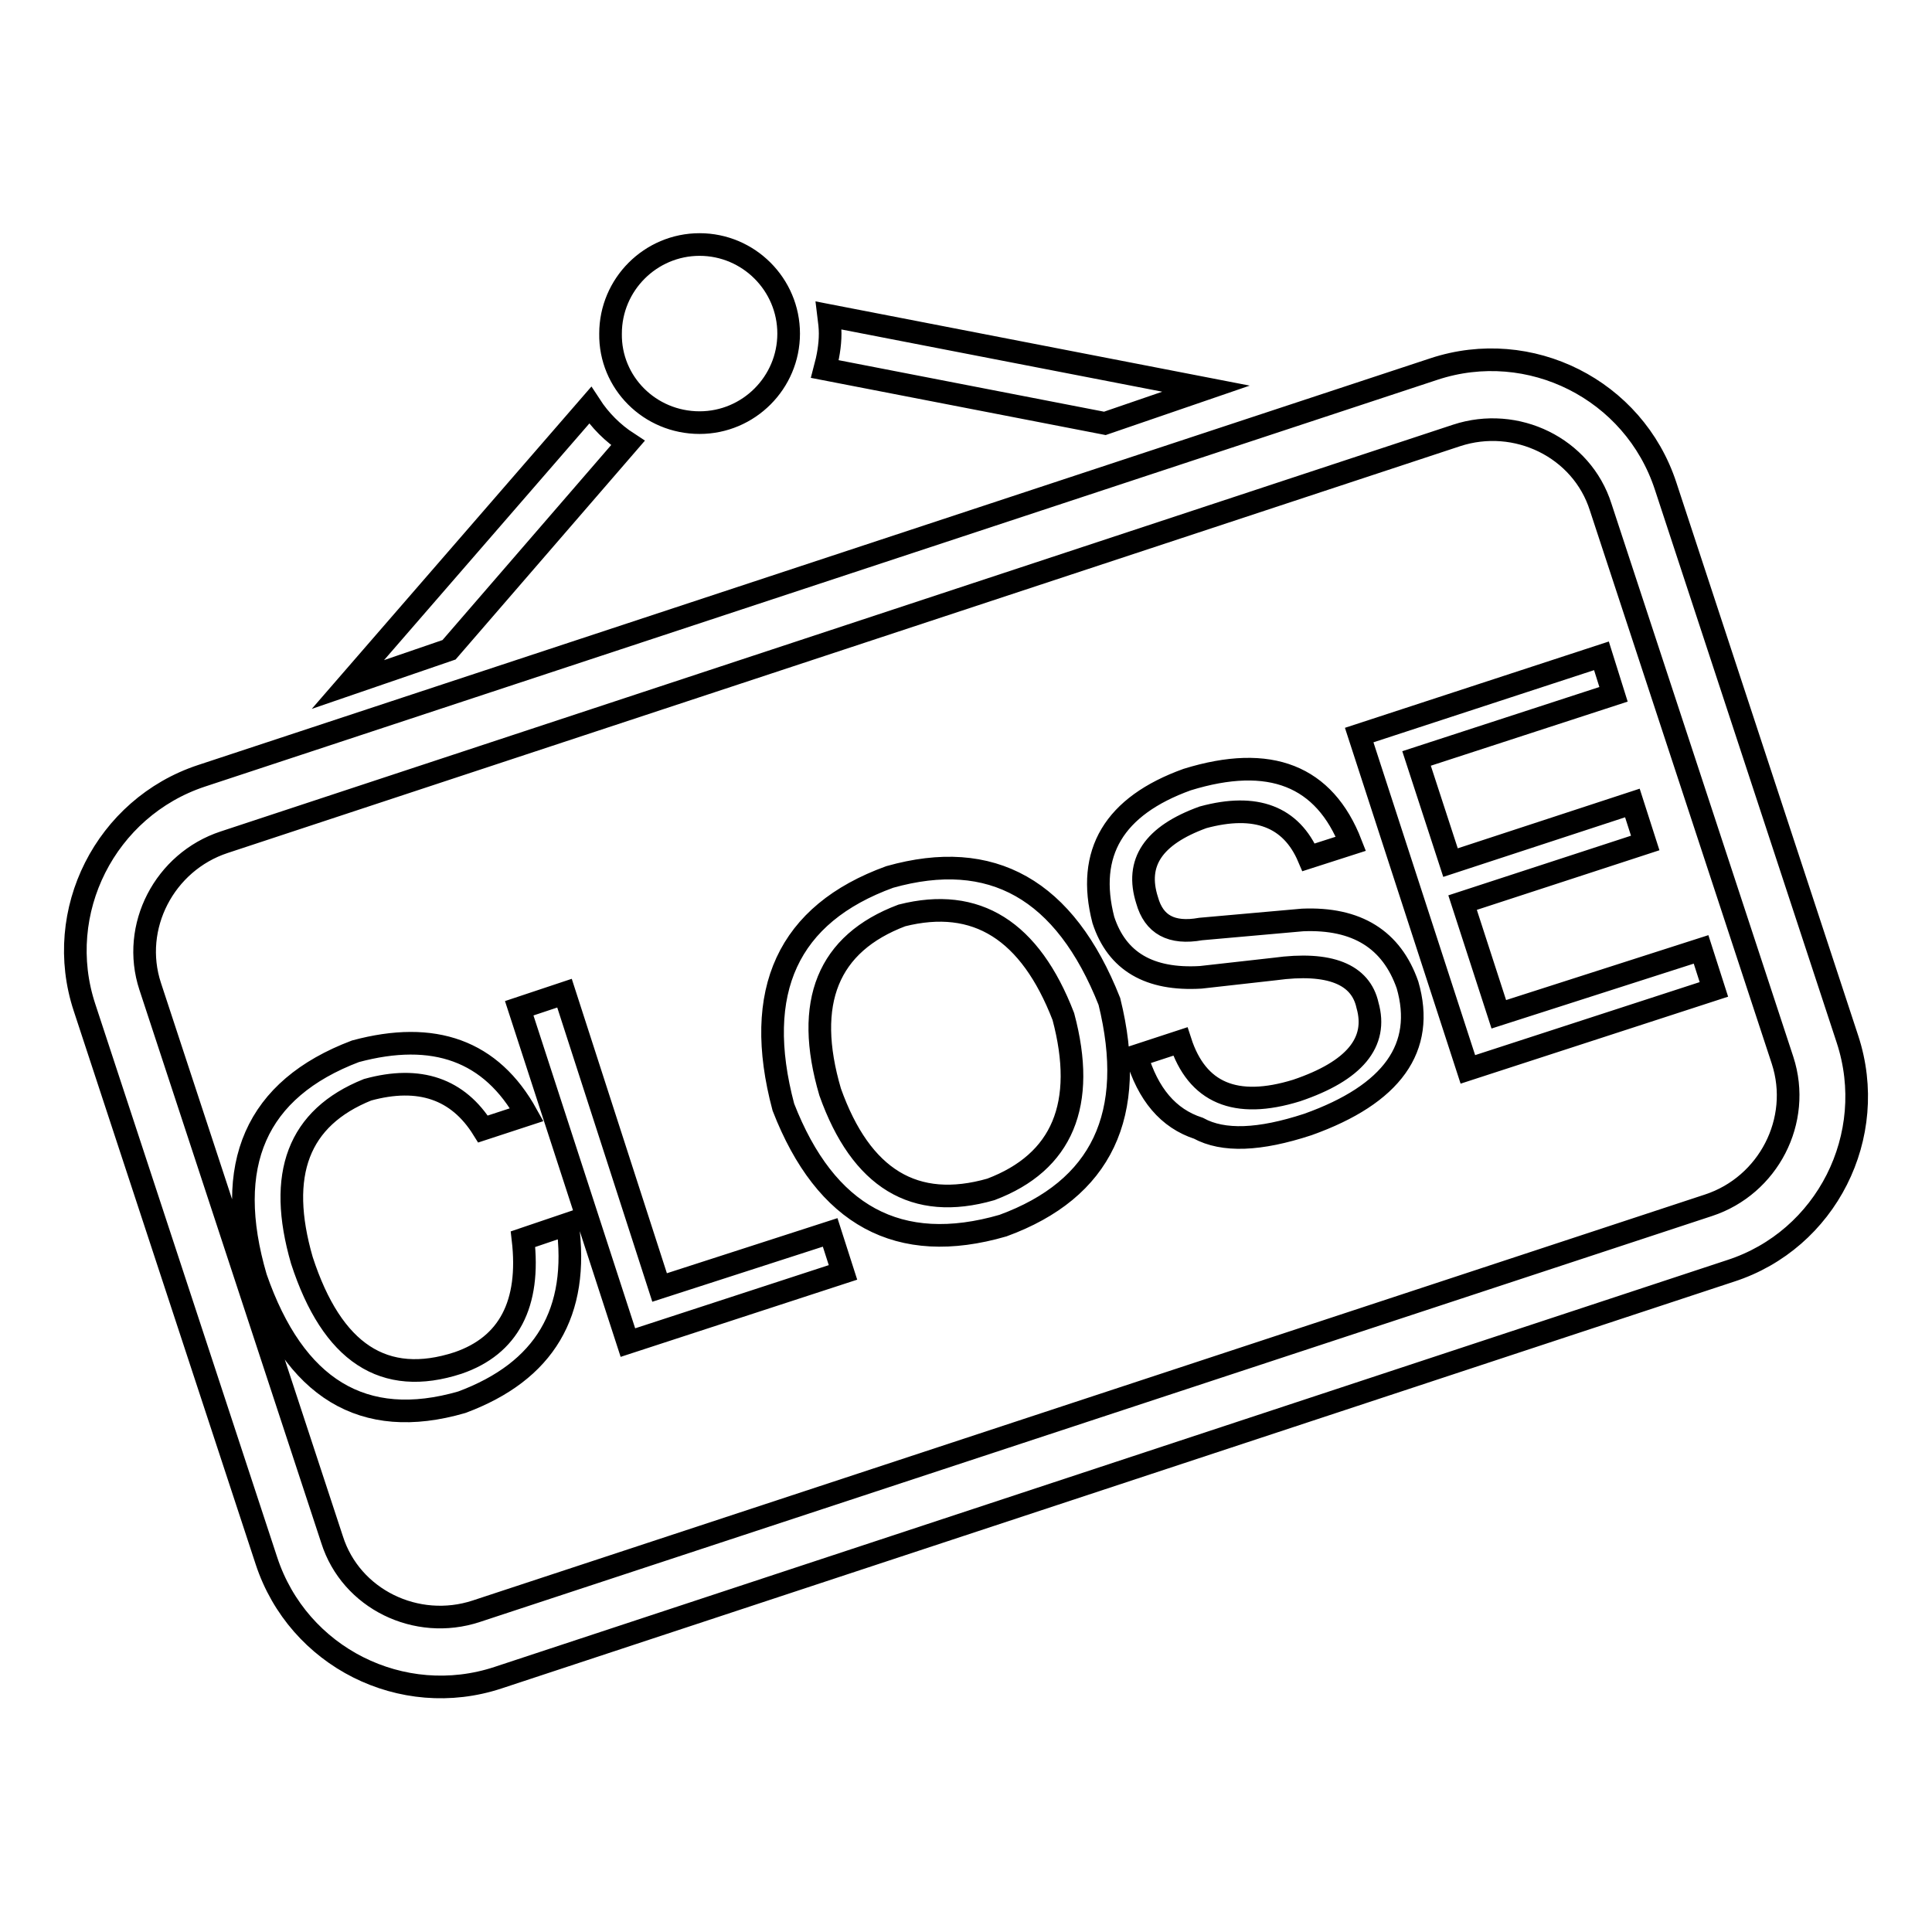 <?xml version="1.0" encoding="utf-8"?>
<!-- Svg Vector Icons : http://www.onlinewebfonts.com/icon -->
<!DOCTYPE svg PUBLIC "-//W3C//DTD SVG 1.1//EN" "http://www.w3.org/Graphics/SVG/1.1/DTD/svg11.dtd">
<svg version="1.1" xmlns="http://www.w3.org/2000/svg" xmlns:xlink="http://www.w3.org/1999/xlink" x="0px" y="0px" viewBox="0 0 256 256" enable-background="new 0 0 256 256" xml:space="preserve">
<g><g><path stroke-width="3" fill-opacity="0" stroke="#000000"  d="M83.2,58.7c-2-1.3-3.7-3-5-5l-32.1,37l13.4-4.6L83.2,58.7z M146.4,56.1l13.4-4.6l-50-9.7c0.1,0.8,0.2,1.6,0.2,2.4c0,1.6-0.3,3.2-0.7,4.7L146.4,56.1z M244.8,137.7l-24.1-73.3c-4.2-12.8-18-19.7-30.7-15.5L26.7,102.8C14,107,7,120.8,11.2,133.5l24.1,73.3c4.2,12.8,18,19.7,30.7,15.5l163.3-53.9C242,164.3,249,150.5,244.8,137.7z M226.4,159.7L63.1,213.5c-7.9,2.6-16.6-1.6-19.1-9.5l-24.1-73.3c-2.6-7.9,1.9-16.5,9.8-19.1l163.3-53.9c7.9-2.6,16.6,1.6,19.1,9.5l24.1,73.3C238.8,148.5,234.3,157.1,226.4,159.7z M92.7,56c6.5,0,11.8-5.3,11.8-11.8c0-6.5-5.3-11.8-11.8-11.8s-11.8,5.3-11.8,11.8C80.8,50.7,86.1,56,92.7,56z M69.3,164.2c1,8.6-1.9,14.1-8.6,16.4c-9.8,3.2-16.7-1.3-20.7-13.6c-3.3-11.4-0.5-18.9,8.7-22.6c6.9-1.9,12-0.1,15.3,5.2l5.8-1.9c-4.7-8.5-12.3-11.2-22.7-8.4c-13.2,5-17.6,15-13.2,30c5.1,14.7,14.2,20.3,27.3,16.5c11-4.1,15.6-11.9,14-23.6L69.3,164.2z M87.4,170.6l-12.6-39l-6,2l14.4,44.3l28.5-9.3l-1.7-5.3L87.4,170.6z M117.9,116.2c-13.5,4.9-18.2,15.1-14.1,30.5c5.6,14.4,15.3,19.7,29.1,15.7c13.1-4.8,17.8-14.7,14.1-29.7C141.1,117.8,131.4,112.4,117.9,116.2z M131.3,157.6c-10.1,2.9-17.2-1.4-21.3-12.9c-3.5-11.9-0.3-19.7,9.5-23.4c9.9-2.5,17,2,21.4,13.4C144,146.3,140.8,154,131.3,157.6z M172.6,121.9l-13.5,1.2c-3.9,0.7-6.2-0.6-7.1-3.8c-1.6-5,0.8-8.6,7.4-11c7-1.9,11.7-0.1,14,5.3l5.6-1.8c-3.5-9-10.7-11.9-21.7-8.5c-9.7,3.5-13.4,9.7-11.1,18.6c1.8,5.5,6.1,8,12.9,7.6l9.8-1.1c7.3-1,11.4,0.7,12.3,4.8c1.4,4.9-1.7,8.7-9.4,11.3c-8.1,2.5-13.2,0.3-15.4-6.5l-5.8,1.9c1.5,5.1,4.2,8.3,8.2,9.6c3.3,1.8,8.1,1.6,14.5-0.5c11.2-4,15.6-10.2,13.2-18.5C184.4,124.5,179.8,121.6,172.6,121.9z M198.6,134.4l-4.8-14.8l24.2-7.9l-1.7-5.3l-24.1,7.9l-4.5-13.8l26.1-8.5l-1.6-5.1l-32.1,10.5l14.4,44.3l32.6-10.6l-1.7-5.3L198.6,134.4z"/></g></g>
</svg>